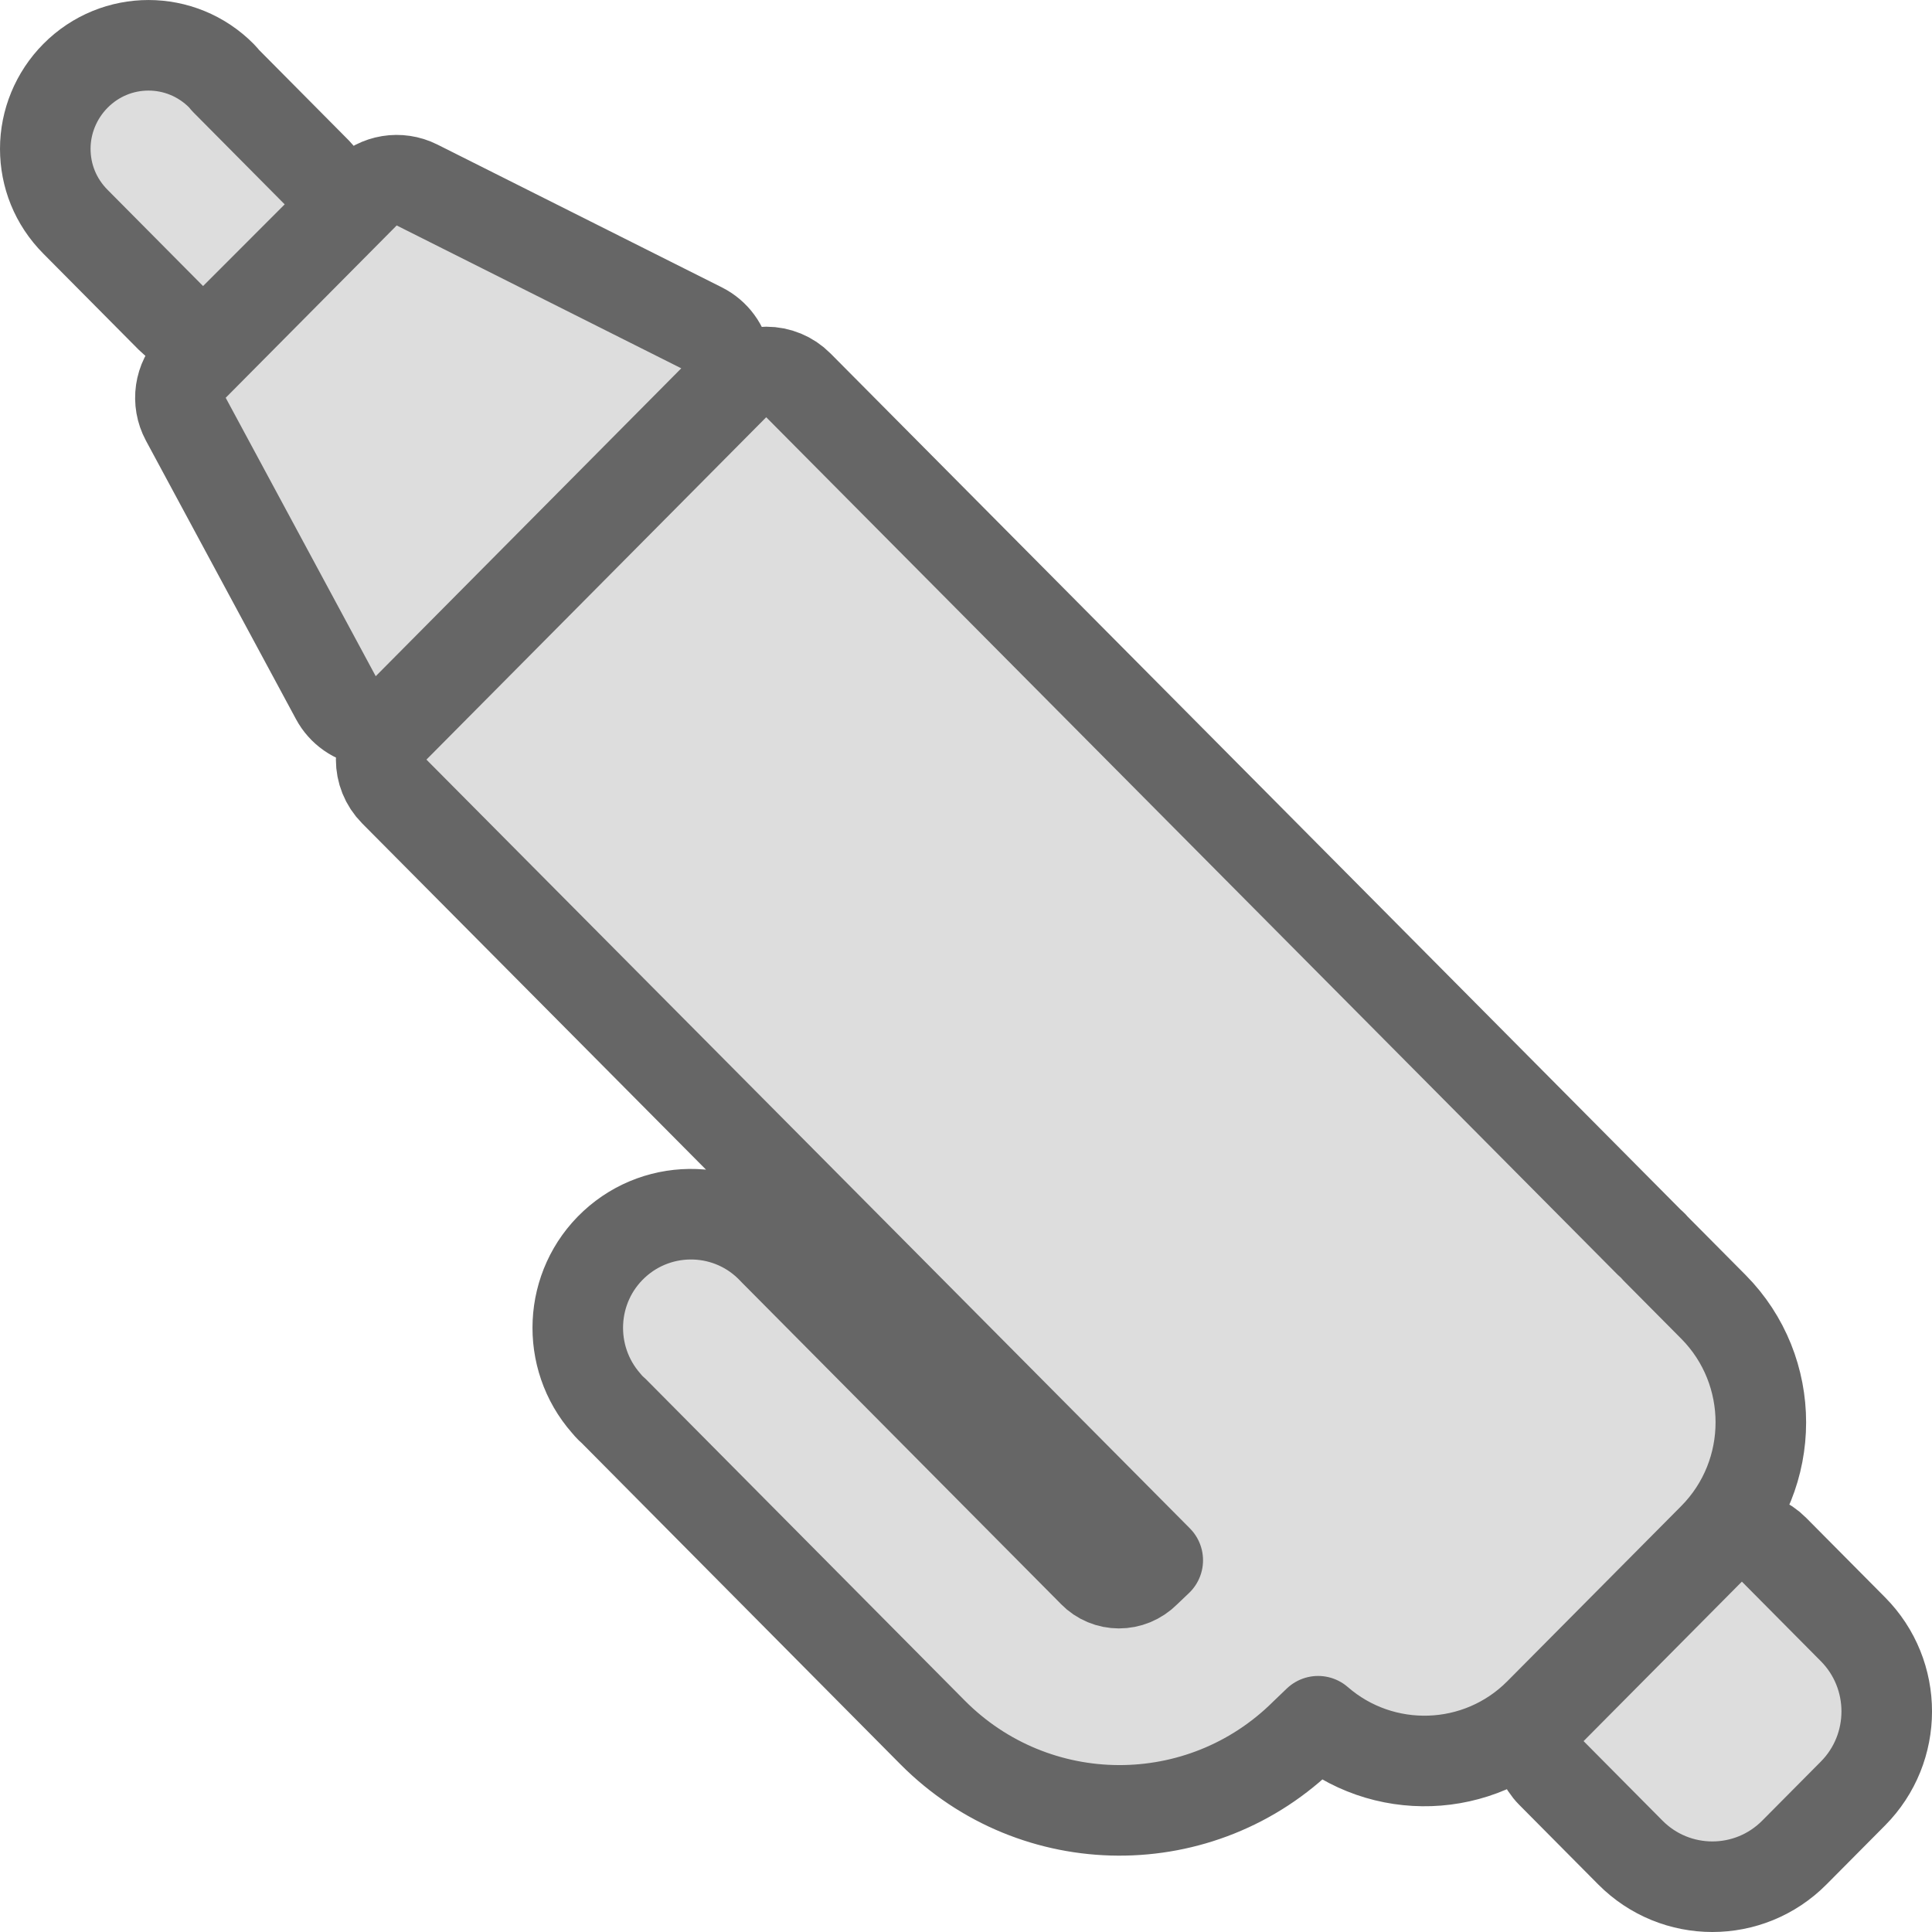 <svg width="32" height="32" viewBox="0 0 32 32" fill="none" xmlns="http://www.w3.org/2000/svg">
<g clip-path="url(#clip0_3740_44832)">
<path d="M29.383 25.668C29.243 25.526 29.051 25.446 28.851 25.446C28.651 25.446 28.459 25.526 28.319 25.668L25.697 28.31C25.407 28.602 25.407 29.074 25.697 29.367L27.003 30.683C27.753 31.439 28.971 31.439 29.721 30.683L30.69 29.707C31.437 28.955 31.437 27.737 30.69 26.985L29.383 25.668ZM3.206 6.06C2.973 6.294 2.921 6.653 3.078 6.944L5.563 11.556C5.675 11.765 5.881 11.909 6.116 11.943C6.351 11.977 6.588 11.897 6.755 11.729L11.816 6.629C11.986 6.458 12.063 6.217 12.024 5.979C11.985 5.742 11.835 5.538 11.62 5.43L6.907 3.064C6.617 2.919 6.266 2.976 6.038 3.206L3.206 6.06ZM1.251 1.255L1.251 1.255C0.929 1.579 0.75 2.017 0.75 2.464C0.75 2.906 0.916 3.337 1.251 3.674L1.251 3.674L2.831 5.266C2.972 5.408 3.163 5.488 3.362 5.488C3.562 5.488 3.753 5.409 3.894 5.268L5.246 3.915C5.538 3.623 5.539 3.15 5.248 2.857L3.732 1.329C3.712 1.303 3.691 1.278 3.668 1.255C3 0.582 1.919 0.582 1.251 1.255ZM21.832 28.509C22.89 29.43 24.497 29.385 25.501 28.372L28.379 25.473C29.427 24.416 29.427 22.702 28.379 21.645L27.419 20.678C27.397 20.651 27.365 20.617 27.324 20.583L13.223 6.382C13.082 6.24 12.891 6.161 12.691 6.161C12.491 6.161 12.299 6.241 12.159 6.382L6.531 12.053C6.241 12.346 6.241 12.817 6.531 13.11L19.176 25.843L18.987 26.023L18.974 26.036C18.725 26.286 18.339 26.28 18.106 26.041L18.106 26.041L18.102 26.036L12.813 20.707C12.109 19.95 10.927 19.91 10.171 20.611C9.419 21.309 9.369 22.479 10.04 23.242C10.094 23.309 10.146 23.355 10.164 23.37L15.447 28.695C17.144 30.404 19.899 30.418 21.61 28.722L21.832 28.509ZM10.172 23.378C10.172 23.378 10.172 23.378 10.172 23.378L10.172 23.378Z" fill="#DDDDDD" stroke="#666666" stroke-width="1.5" stroke-linejoin="round"/>
</g>
<defs>
<clipPath id="clip0_3740_44832">
<rect width="32" height="32" fill="white" transform="translate(32) rotate(90)"/>
</clipPath>
</defs>
</svg>
